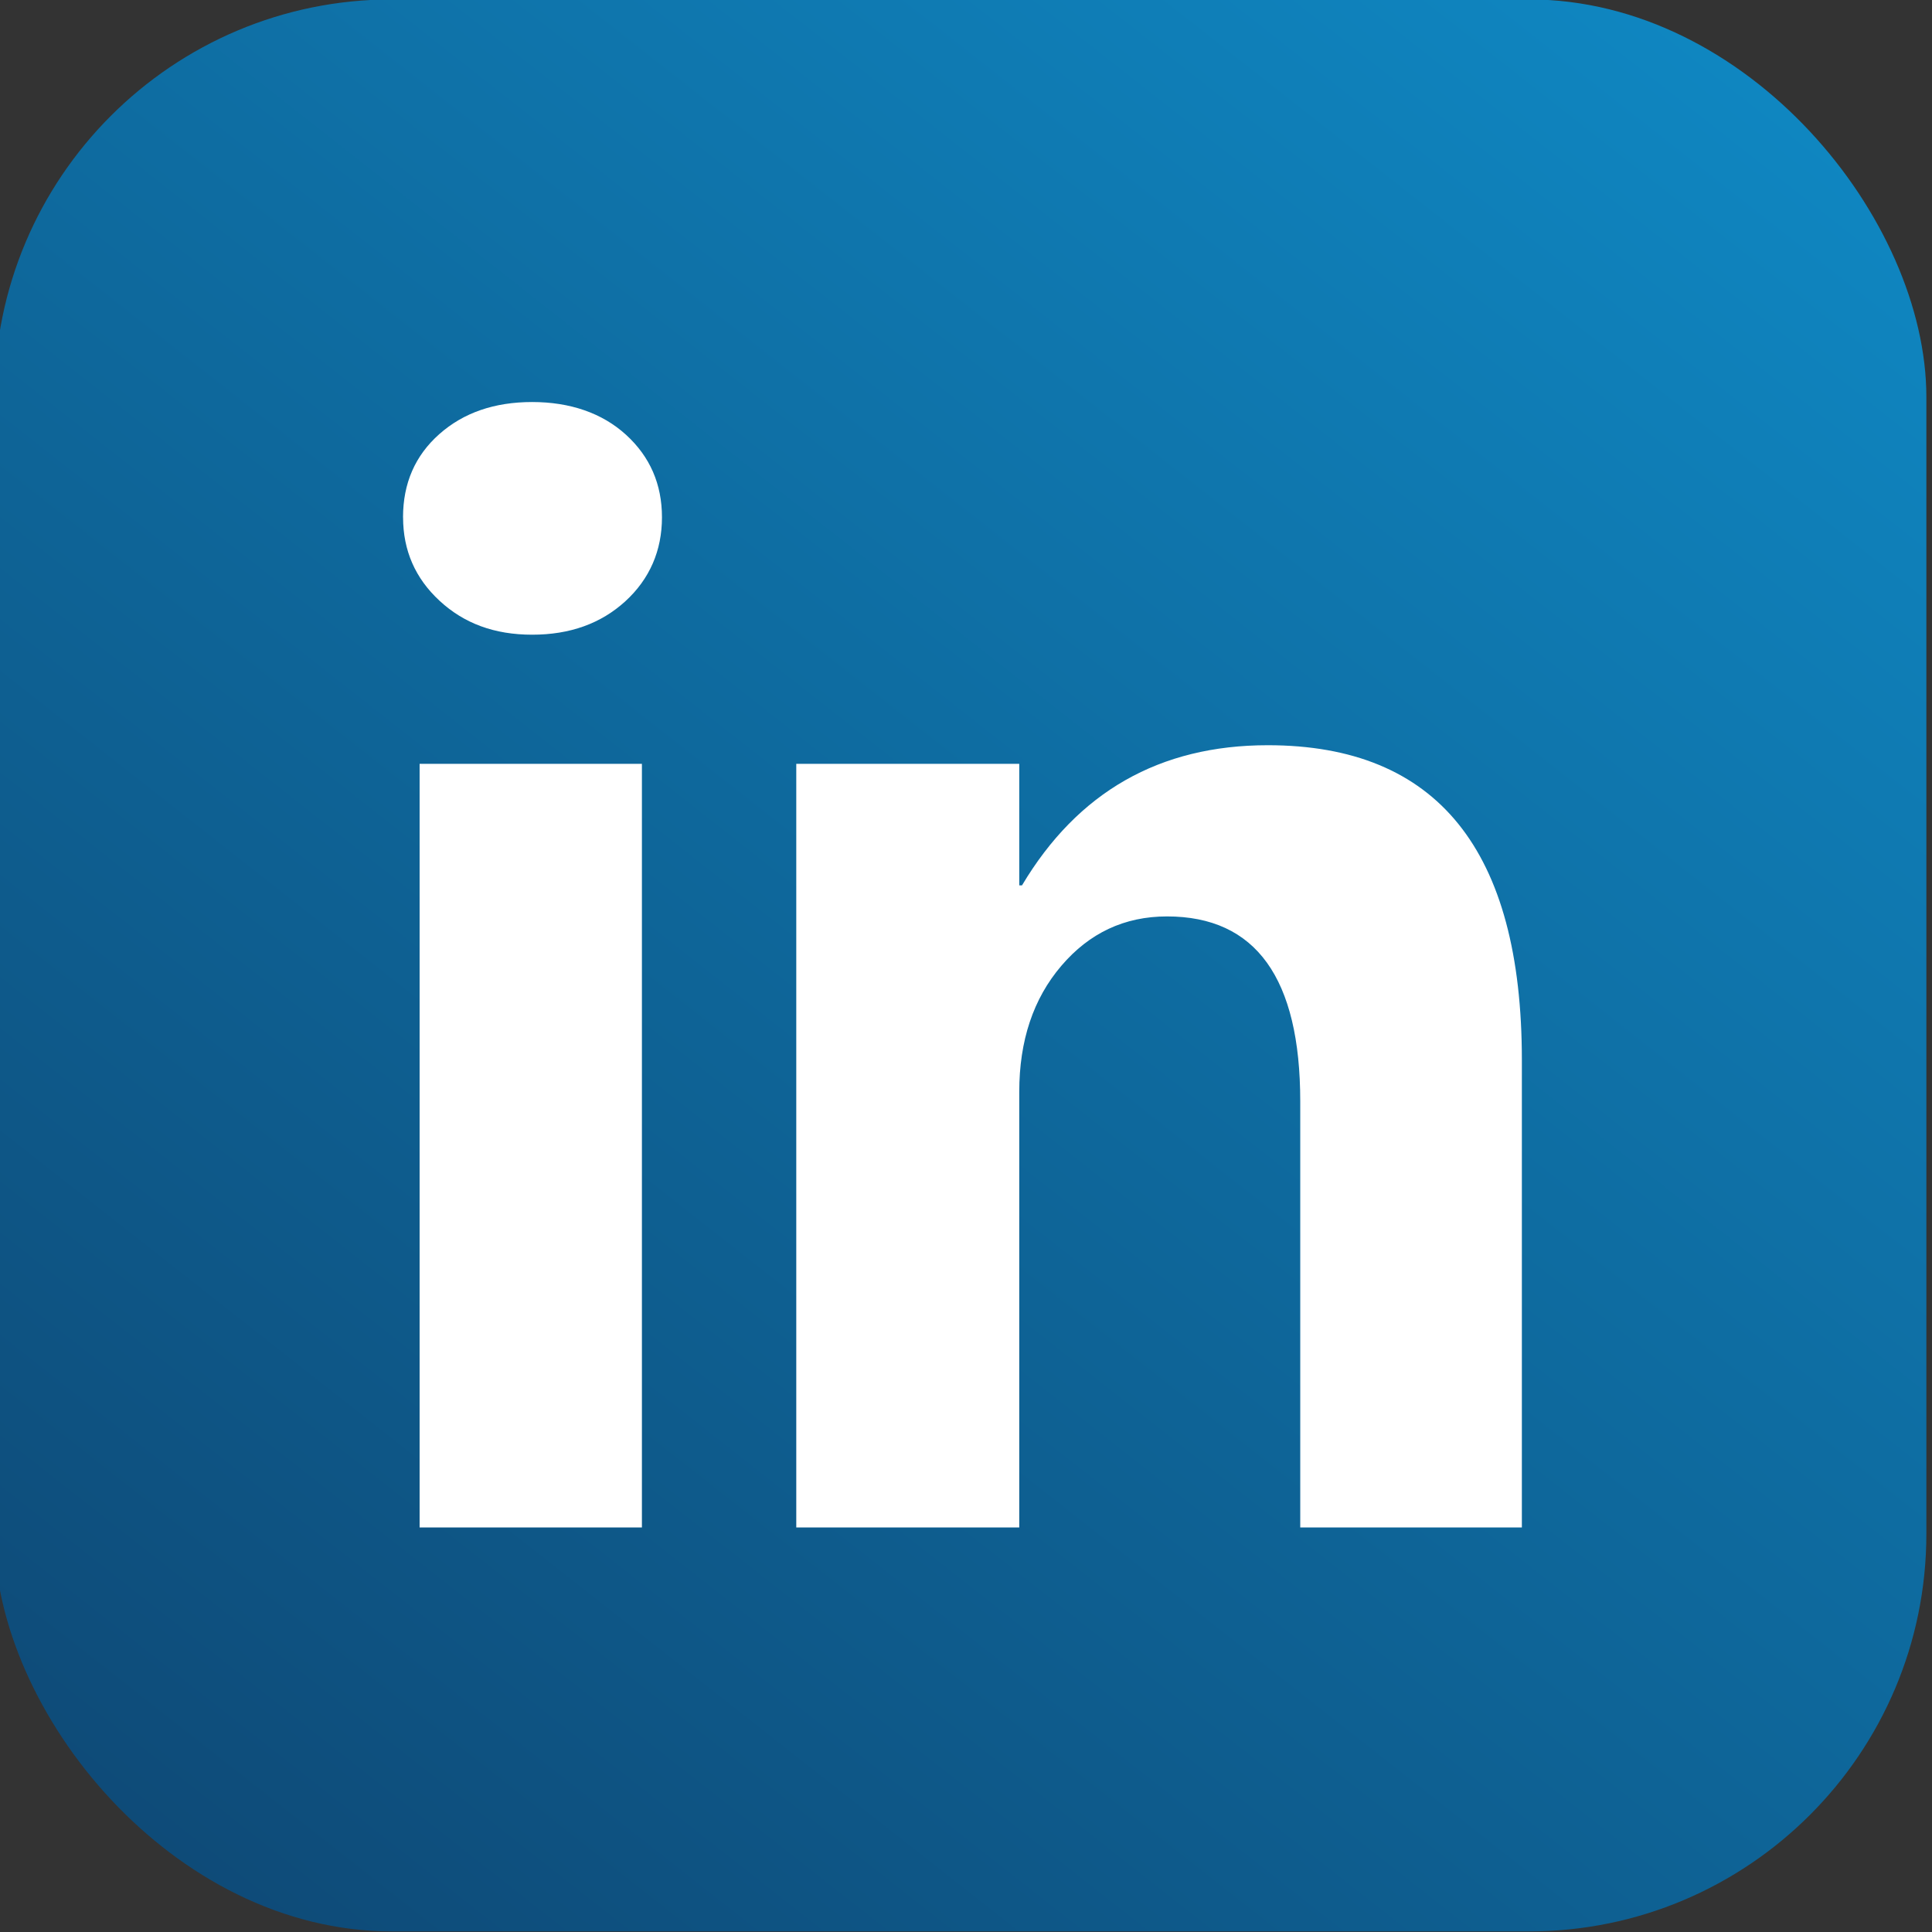 <?xml version="1.0" encoding="UTF-8"?>
<svg xmlns="http://www.w3.org/2000/svg" xmlns:xlink="http://www.w3.org/1999/xlink" version="1.1" viewBox="0 0 367.1 367.1">
  <rect x="0" y="0" width="367.1" height="367.1" fill="#333333" stroke="none"/>
  <defs>
    <style>
      .st0 {
        fill: #010101;
      }

      .st1 {
        fill: #ee2f5b;
      }

      .st2 {
        fill: url(#New_Gradient_Swatch_35);
      }

      .st3 {
        fill: url(#New_Gradient_Swatch_22);
      }

      .st4 {
        fill: url(#New_Gradient_Swatch_23);
      }

      .st5 {
        fill: url(#New_Gradient_Swatch_28);
      }

      .st6 {
        fill: #fff;
      }

      .st7 {
        display: none;
      }

      .st8 {
        fill: #67cadb;
      }
    </style>
    <linearGradient id="New_Gradient_Swatch_22" data-name="New Gradient Swatch 22" x1="351.07" y1="-29.51" x2="17.33" y2="394.96" gradientUnits="userSpaceOnUse">
      <stop offset="0" stop-color="#ed2224"></stop>
      <stop offset="1" stop-color="#851618"></stop>
    </linearGradient>
    <radialGradient id="New_Gradient_Swatch_23" data-name="New Gradient Swatch 23" cx="-1.88" cy="354.87" fx="-1.88" fy="354.87" r="461.97" gradientUnits="userSpaceOnUse">
      <stop offset="0" stop-color="#f1892c"></stop>
      <stop offset=".1" stop-color="#ee832e"></stop>
      <stop offset=".23" stop-color="#e87235"></stop>
      <stop offset=".38" stop-color="#df5641"></stop>
      <stop offset=".44" stop-color="#da4848"></stop>
      <stop offset=".64" stop-color="#d81868"></stop>
      <stop offset=".79" stop-color="#7f3293"></stop>
      <stop offset="1" stop-color="#4b459c"></stop>
    </radialGradient>
    <linearGradient id="New_Gradient_Swatch_28" data-name="New Gradient Swatch 28" x1="350.01" y1="-29.63" x2="16.26" y2="394.84" gradientUnits="userSpaceOnUse">
      <stop offset="0" stop-color="#0f8cc8"></stop>
      <stop offset=".82" stop-color="#0e5281"></stop>
      <stop offset="1" stop-color="#0e4571"></stop>
    </linearGradient>
    <linearGradient id="New_Gradient_Swatch_35" data-name="New Gradient Swatch 35" x1="350.01" y1="-29.63" x2="16.26" y2="394.84" gradientUnits="userSpaceOnUse">
      <stop offset="0" stop-color="#5171b7"></stop>
      <stop offset=".23" stop-color="#4d68b1"></stop>
      <stop offset=".6" stop-color="#424fa2"></stop>
      <stop offset="1" stop-color="#352f8e"></stop>
    </linearGradient>
  </defs>
  <g id="YT" class="st7">
    <rect class="st3" width="367.1" height="367.1" rx="75.55" ry="75.55"></rect>
    <path class="st6" d="M277.31,104.06c-18.72-5.05-93.76-5.05-93.76-5.05,0,0-75.05,0-93.76,5.05-10.33,2.78-18.46,10.96-21.22,21.35-5.01,18.84-5.01,58.14-5.01,58.14,0,0,0,39.3,5.01,58.14,2.76,10.39,10.89,18.58,21.22,21.35,18.72,5.05,93.76,5.05,93.76,5.05,0,0,75.05,0,93.76-5.05,10.33-2.78,18.46-10.96,21.22-21.35,5.01-18.84,5.01-58.14,5.01-58.14,0,0,0-39.3-5.01-58.14-2.76-10.39-10.89-18.58-21.22-21.35ZM159.01,219.23v-71.36l62.72,35.68-62.72,35.68Z"></path>
  </g>
  <g id="Instagram" class="st7">
    <rect class="st4" x="-.98" y=".74" width="367.1" height="367.1" rx="75.55" ry="75.55"></rect>
    <g>
      <circle class="st6" cx="240.42" cy="126.83" r="15.57"></circle>
      <path class="st6" d="M182.96,126.83c-31.73,0-57.46,25.73-57.46,57.46s25.73,57.46,57.46,57.46,57.46-25.73,57.46-57.46-25.73-57.46-57.46-57.46ZM182.96,220.85c-20.19,0-36.56-16.37-36.56-36.56s16.37-36.56,36.56-36.56,36.56,16.37,36.56,36.56-16.37,36.56-36.56,36.56Z"></path>
      <path class="st6" d="M229.71,74.32h-93.49c-34.92,0-63.22,28.31-63.22,63.22v93.49c0,34.92,28.31,63.22,63.22,63.22h93.49c34.92,0,63.22-28.31,63.22-63.22v-93.49c0-34.92-28.31-63.22-63.22-63.22ZM271.61,231.43c0,22.93-18.59,41.51-41.51,41.51h-94.27c-22.93,0-41.51-18.59-41.51-41.51v-94.27c0-22.93,18.59-41.51,41.51-41.51h94.27c22.93,0,41.51,18.59,41.51,41.51v94.27Z"></path>
    </g>
  </g>
  <g id="LinkedIn">
    <rect class="st5" x="-1.07" y="-.11" width="367.1" height="367.1" rx="75.55" ry="75.55"></rect>
    <g>
      <path class="st6" d="M76.58,98.3c0-6.47,2.3-11.74,6.89-15.81,4.59-4.07,10.47-6.1,17.65-6.1s13.29,2.08,17.84,6.23c4.55,4.16,6.82,9.38,6.82,15.68s-2.32,11.7-6.95,15.94c-4.64,4.24-10.54,6.36-17.71,6.36s-12.94-2.14-17.58-6.43c-4.64-4.28-6.95-9.58-6.95-15.87ZM79.73,290.23v-145.09h42.24v145.09h-42.24Z"></path>
      <path class="st6" d="M289.17,290.23h-42.11v-80.94c0-23.44-8.44-35.16-25.32-35.16-8.05,0-14.74,3.13-20.07,9.38-5.34,6.25-8,14.23-8,23.94v82.78h-42.37v-145.09h42.37v23.09h.52c10.58-17.75,26.15-26.63,46.7-26.63,32.19,0,48.28,19.94,48.28,59.82v88.82Z"></path>
    </g>
  </g>
  <g id="Tiktok" class="st7">
    <rect class="st0" x="-1.07" y="-.11" width="367.1" height="367.1" rx="75.55" ry="75.55"></rect>
    <path class="st8" d="M166.62,265.5c19.03,0,34.45-15.43,34.45-34.45,0-.56-.06-1.11-.08-1.66l.08.07V86.92h25.75c-.92-2.88-1.73-5.92-2.43-9.12h-32.45v142.53l-.08-.07c.03.56.08,1.1.08,1.66,0,19.03-15.42,34.45-34.45,34.45-7.18,0-13.85-2.2-19.37-5.96,6.2,9.1,16.65,15.08,28.49,15.08Z"></path>
    <path class="st8" d="M165.95,164.16l.1-8.57c-2.8-.36-5.65-.56-8.55-.56-36.95,0-66.9,29.95-66.9,66.9,0,20.8,9.49,39.38,24.38,51.65-9.53-11.56-15.25-26.37-15.25-42.52,0-36.72,29.59-66.53,66.23-66.89Z"></path>
    <path class="st0" d="M233.52,151.19c.73.64,1.46,1.26,2.21,1.85-.75-.92-1.48-1.87-2.21-2.87v1.03Z"></path>
    <path class="st1" d="M224.4,141.04v90.62s-.61-1.16-.61-1.16c-4.22,32.89-32.25,58.33-66.29,58.33-16.15,0-30.96-5.72-42.52-15.25,12.27,14.89,30.85,24.38,51.65,24.38,34.04,0,62.07-25.44,66.29-58.33l.61,1.16v-89.59c-3.2-2.84-6.24-6.19-9.12-10.15Z"></path>
    <path class="st1" d="M274.37,136.6v29.46c-15.23-1.25-27.88-4.48-38.64-13.02,12.59,15.57,27.99,20.52,47.76,22.14v-36.34c-3.16-.57-6.2-1.32-9.12-2.24Z"></path>
    <path class="st1" d="M157.5,187.47c-19.03,0-34.45,15.43-34.45,34.45,0,11.85,5.98,22.29,15.08,28.49-3.76-5.52-5.96-12.19-5.96-19.37,0-19.03,15.42-34.45,34.45-34.45,2.82,0,5.55.38,8.18,1.02l.37-32.9c-2.8-.36-5.65-.56-8.55-.56-.23,0-.45,0-.67,0l-.27,24.33c-2.63-.64-5.35-1.02-8.18-1.02Z"></path>
    <path class="st6" d="M274.37,136.6c-10.85-3.44-20.03-9.41-27.15-18.47-9.02-7.05-15.96-17.24-20.39-31.2h-25.75v142.53l-.08-.07c.03.56.08,1.1.08,1.66,0,19.03-15.43,34.45-34.45,34.45-11.85,0-22.29-5.98-28.49-15.08-9.1-6.2-15.08-16.65-15.08-28.49,0-19.03,15.42-34.45,34.45-34.45,2.82,0,5.55.38,8.18,1.02l.27-24.33c-36.64.36-66.23,30.17-66.23,66.89,0,16.15,5.72,30.96,15.25,42.52,11.56,9.53,26.37,15.25,42.52,15.25,34.04,0,62.07-25.44,66.29-58.33l.61,1.16v-90.62c2.88,3.96,5.92,7.31,9.13,10.15v-1.03c.73,1,1.46,1.95,2.21,2.87,10.76,8.54,23.4,11.77,38.64,13.02v-29.46Z"></path>
  </g>
  <g id="facebook" class="st7">
    <rect class="st2" x="-1.07" y="-.11" width="367.1" height="367.1" rx="75.55" ry="75.55"></rect>
    <path class="st6" d="M277.12,231.74v-48.59h-50.81v-25c0-24.73,11.15-37.1,33.47-37.1,7.93,0,16.33,1.75,25.2,5.24v-51.21c-8.87-2.82-20.16-4.24-33.87-4.24-26.88,0-48.59,7.59-65.12,22.78-16.53,15.19-24.8,35.48-24.8,60.89v28.63h-37.3v48.59h37.3v133.12c7.11.87,14.34,1.38,21.68,1.38,14.99,0,29.54-1.89,43.44-5.41v-129.08h50.81Z"></path>
  </g>
</svg>
